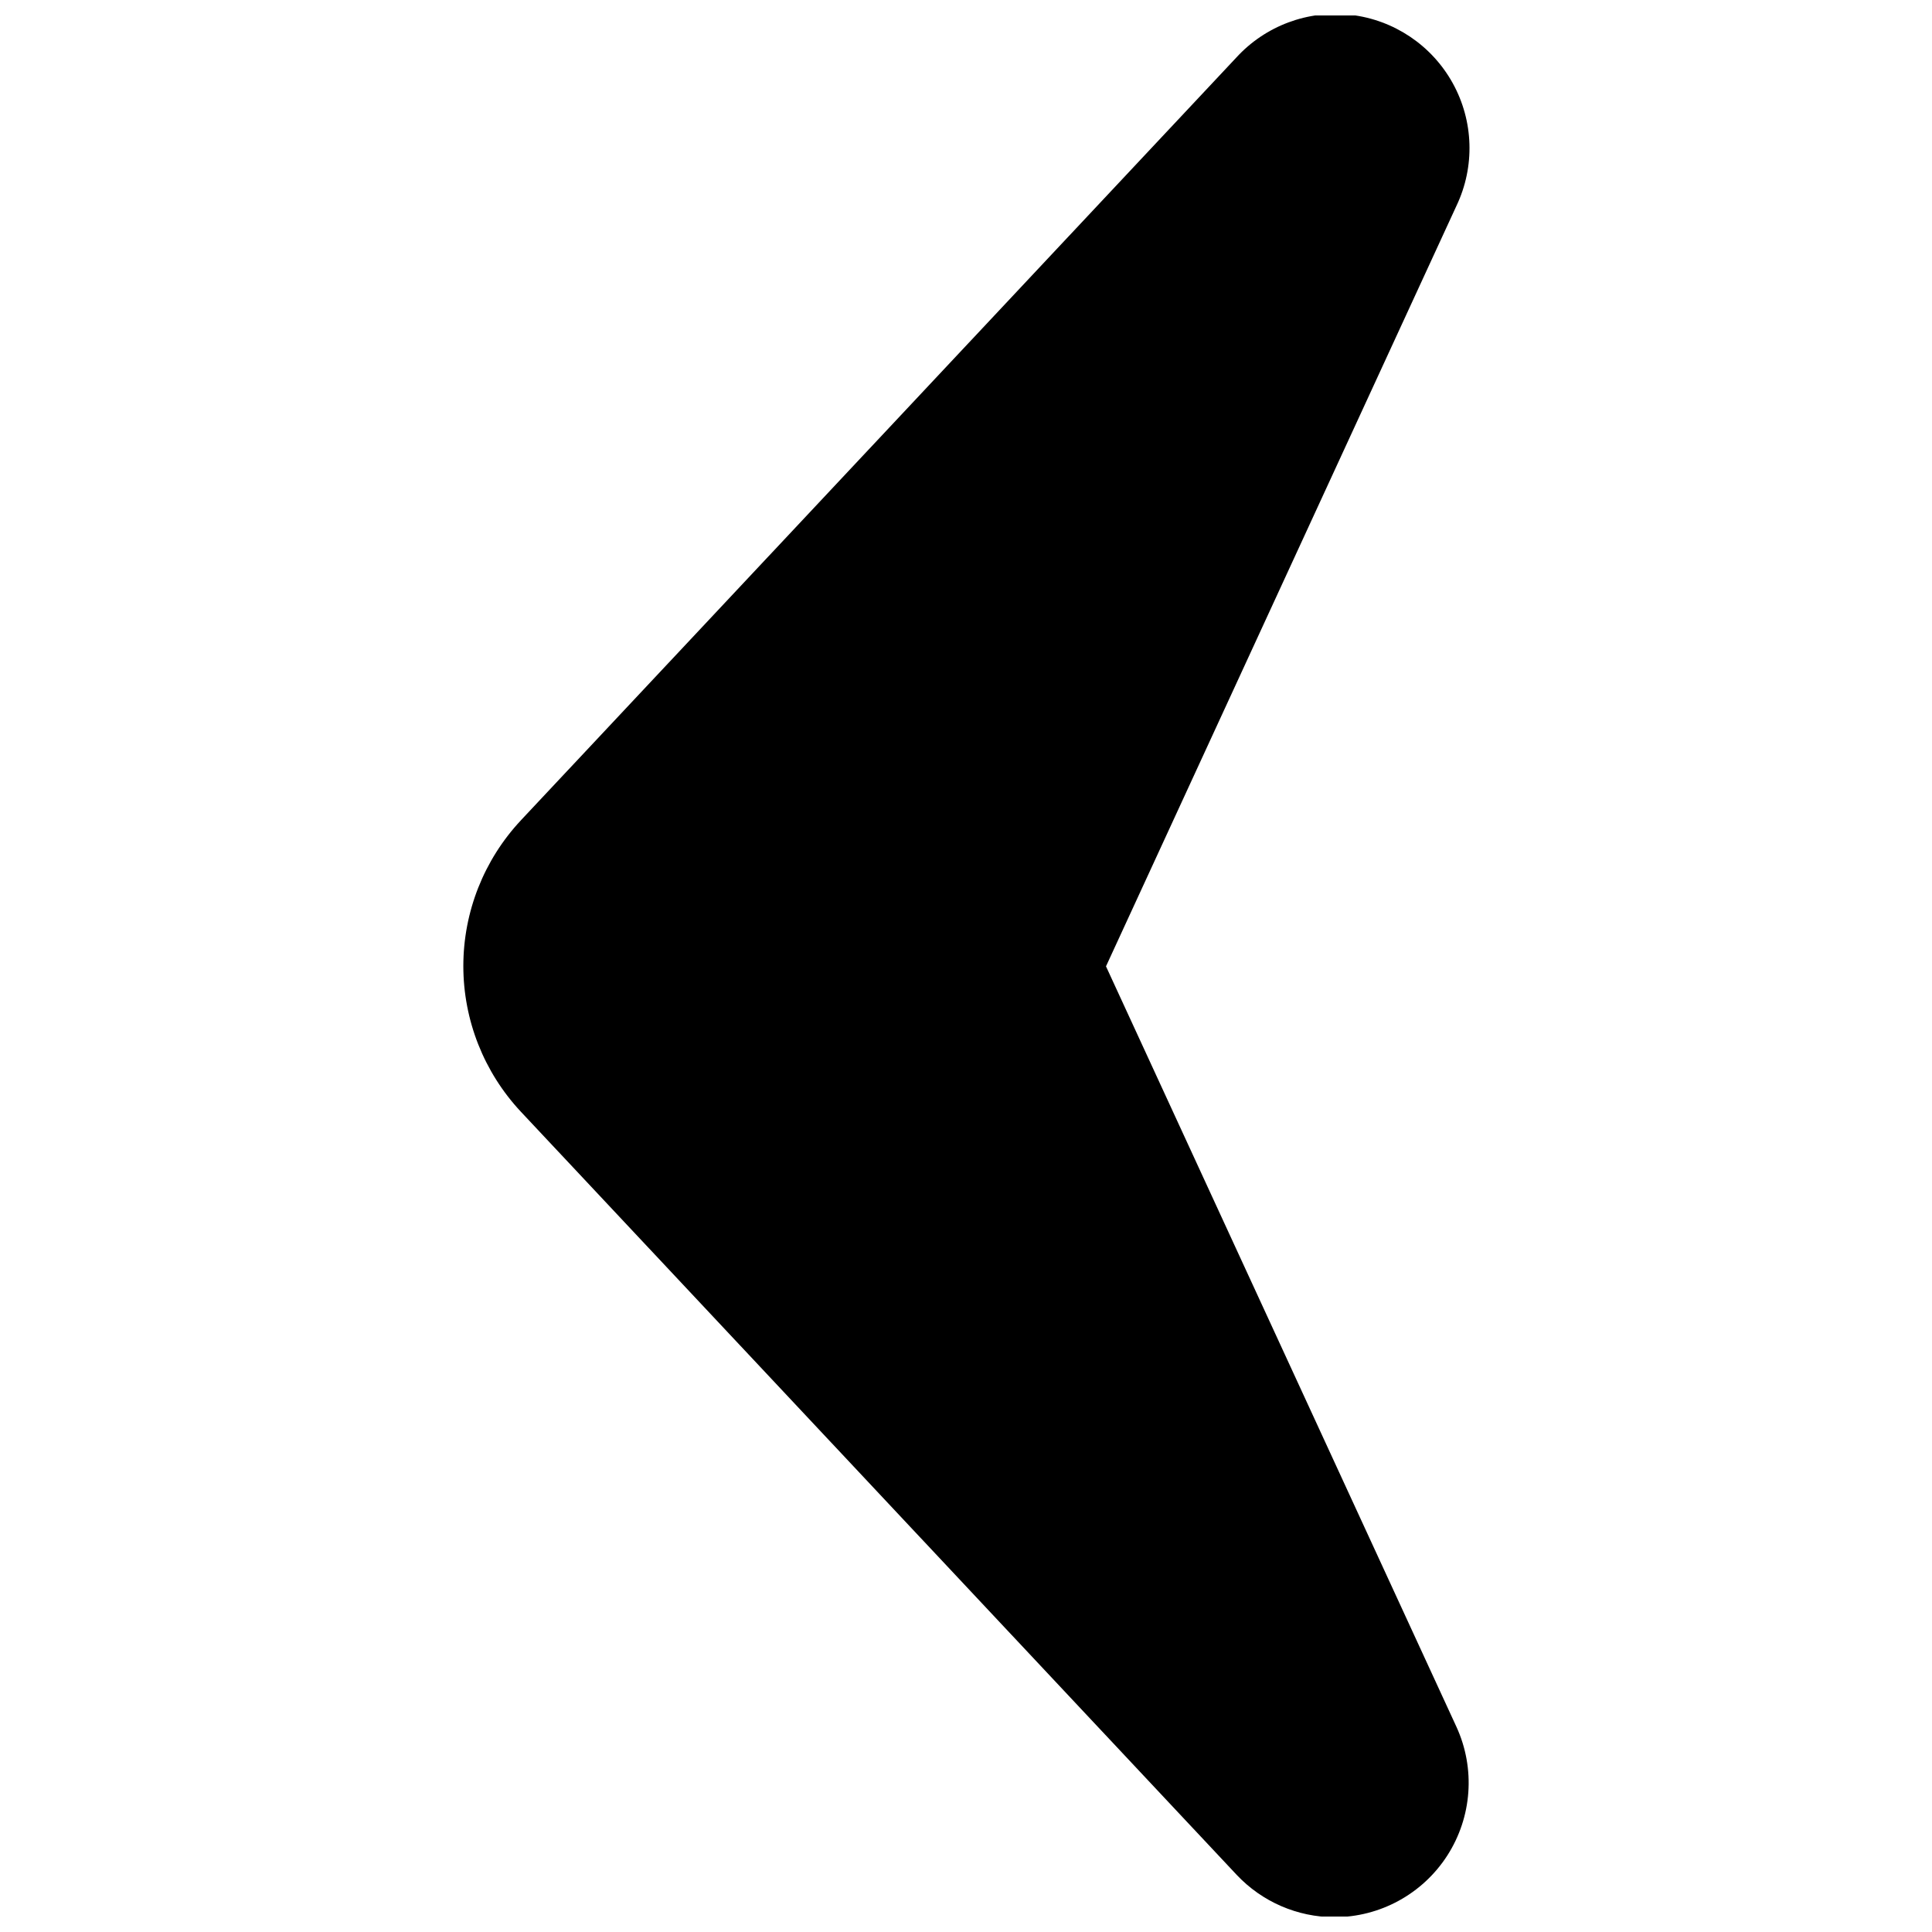 <?xml version="1.0" encoding="UTF-8"?>
<!-- Uploaded to: ICON Repo, www.svgrepo.com, Generator: ICON Repo Mixer Tools -->
<svg width="800px" height="800px" version="1.1" viewBox="144 144 512 512" xmlns="http://www.w3.org/2000/svg">
 <defs>
  <clipPath id="a">
   <path d="m266 148.09h268v503.81h-268z"/>
  </clipPath>
 </defs>
 <g clip-path="url(#a)">
  <path d="m282.04 361.39 189.55-202.09c7.719-8.469 19.047-12.699 30.426-11.363 11.383 1.336 21.422 8.074 26.969 18.098 5.551 10.027 5.926 22.113 1.012 32.465l-92.898 201.59 92.898 201.59c5.027 11.02 4.109 23.84-2.434 34.031-6.547 10.191-17.82 16.355-29.934 16.367-9.793-0.023-19.148-4.07-25.871-11.199l-189.72-202.26c-9.797-10.469-15.25-24.273-15.25-38.609 0-14.34 5.453-28.145 15.25-38.613z"/>
 </g>
</svg>